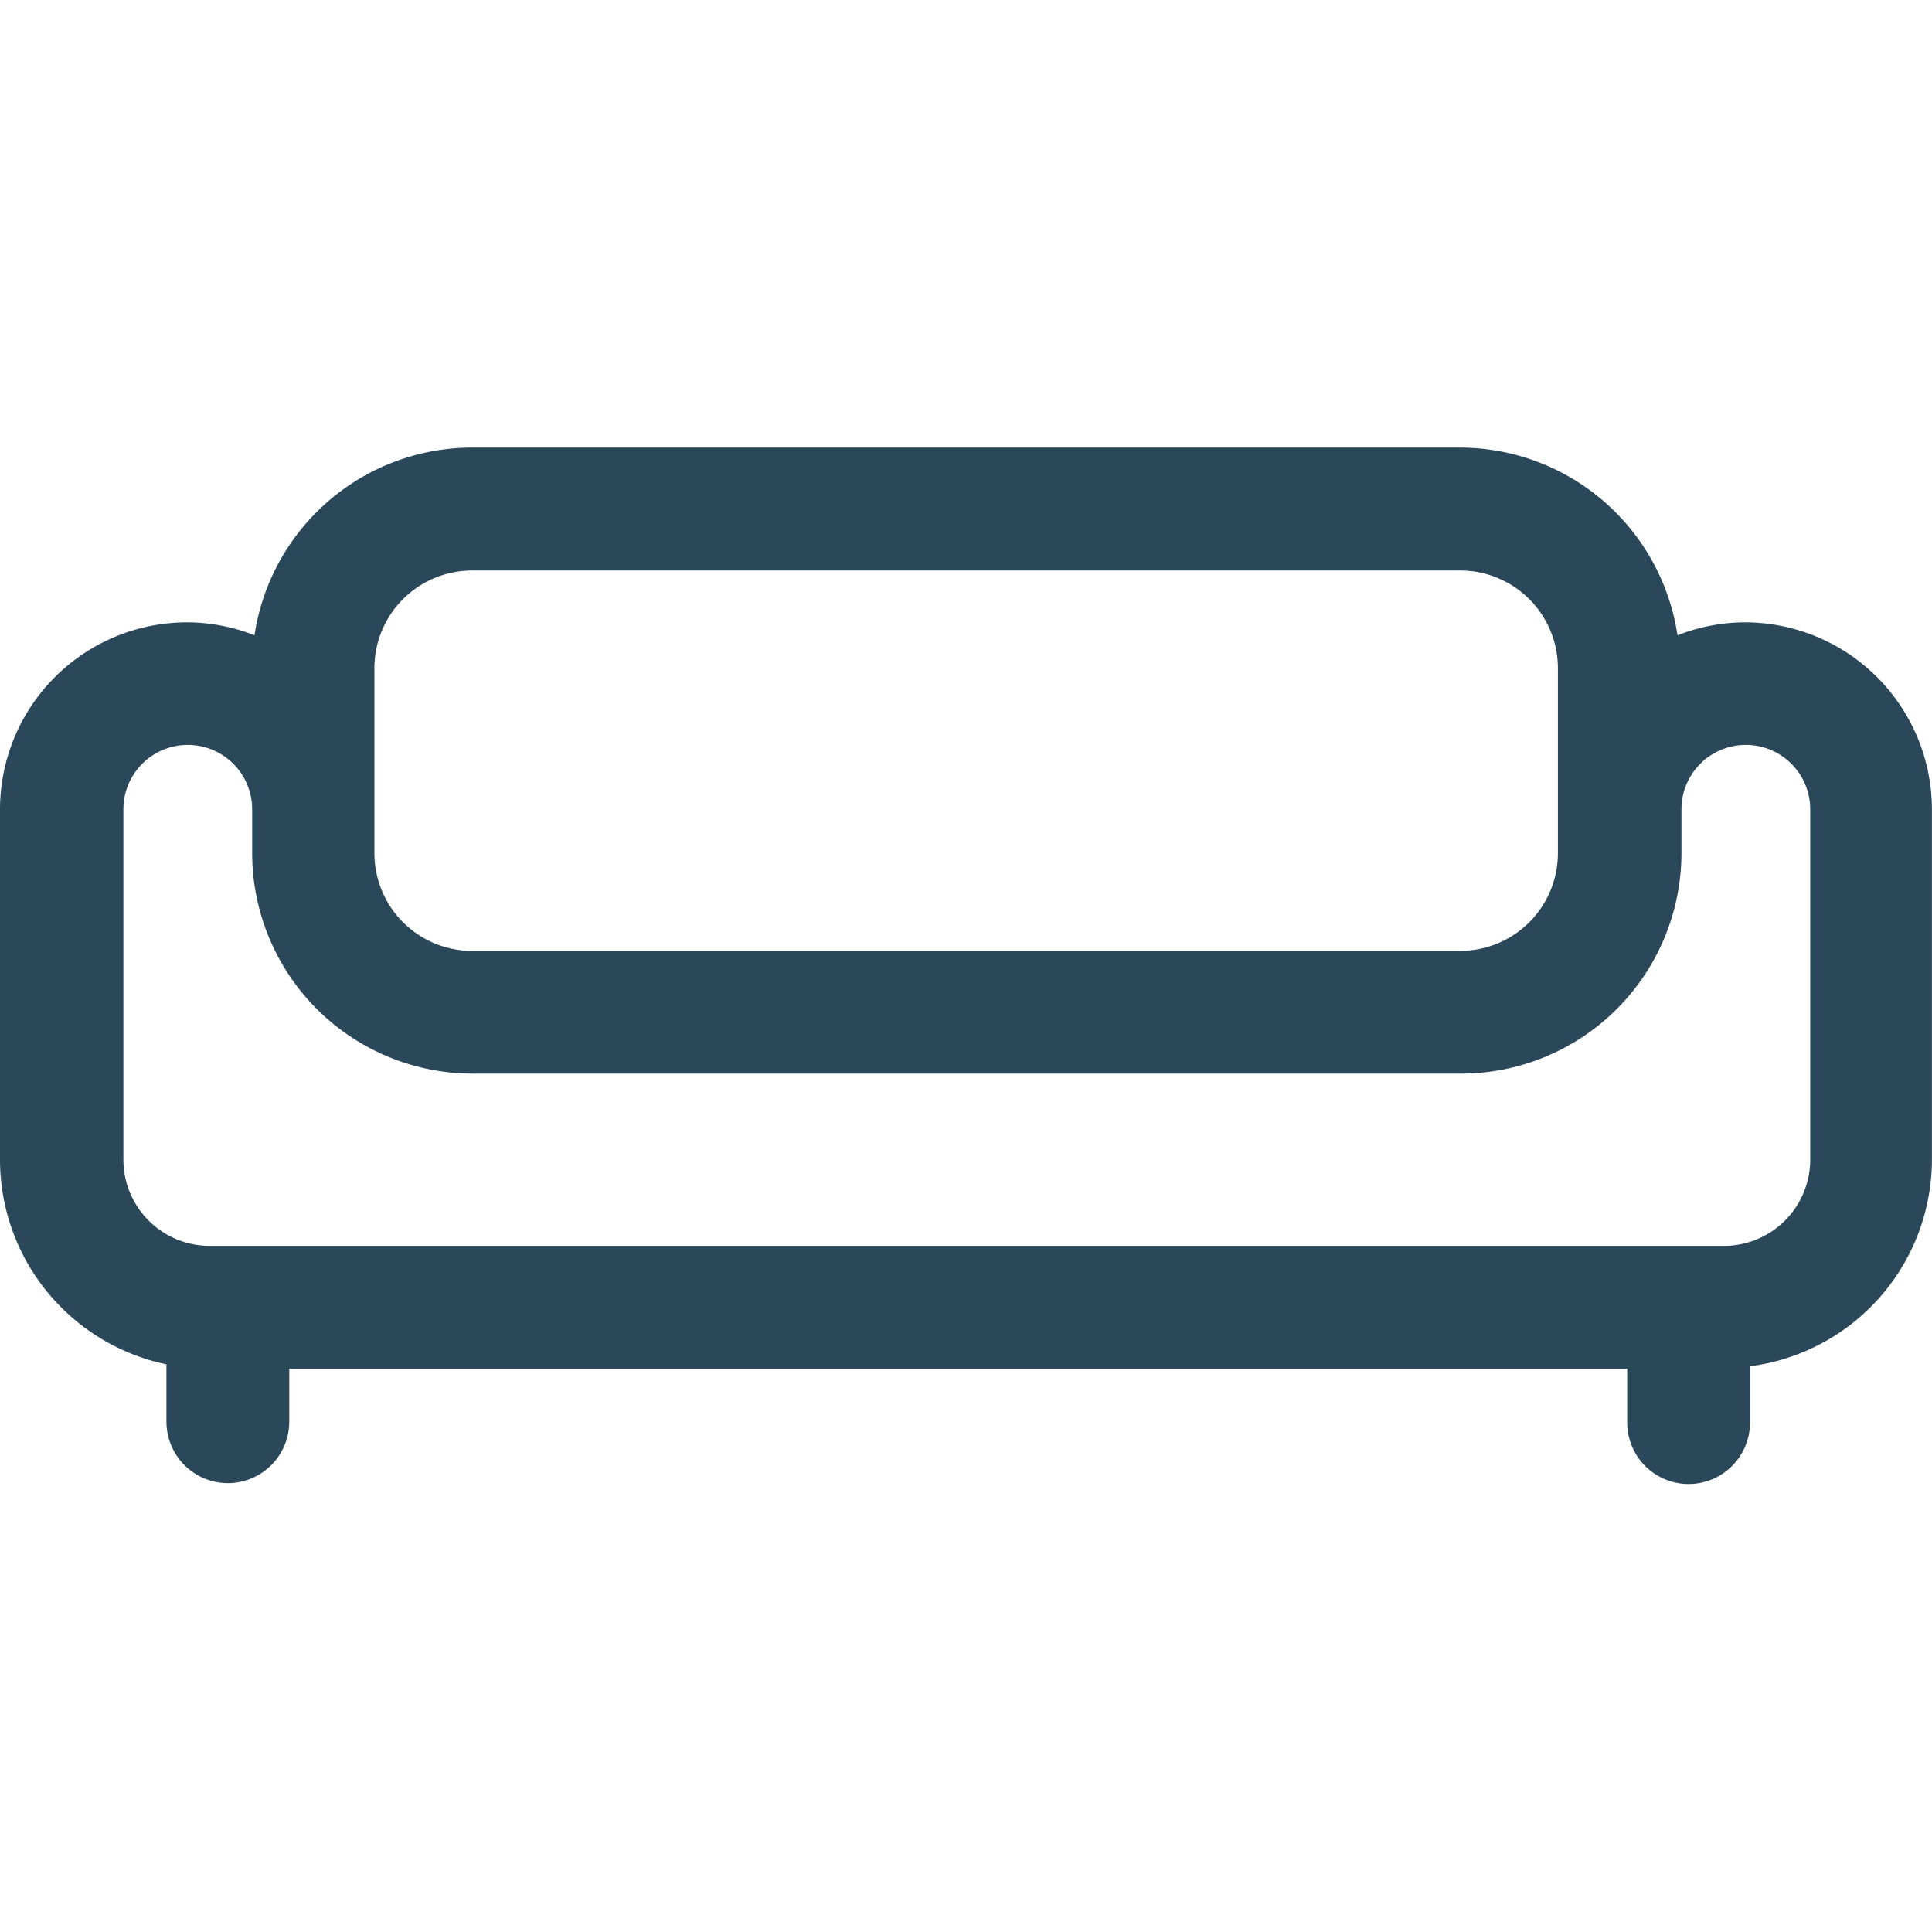 <svg xmlns="http://www.w3.org/2000/svg" width="24.004" height="24" viewBox="0 0 24.004 24">
  <g id="sofa_facility" data-name="sofa facility" transform="translate(-2575.996 71)">
    <rect id="Rectangle_195" data-name="Rectangle 195" width="24" height="24" transform="translate(2576 -71)" fill="#fff" opacity="0"/>
    <g id="sofa_facility-2" data-name="sofa facility" transform="translate(2576 -71.215)">
      <g id="sofa_facility-3" data-name="sofa facility">
        <path id="Path_86" data-name="Path 86" d="M-296.522,8.093a2.3,2.3,0,0,0-.839.161,2.737,2.737,0,0,0-2.7-2.332h-12.28a2.736,2.736,0,0,0-2.7,2.332,2.3,2.3,0,0,0-.839-.161,2.326,2.326,0,0,0-2.323,2.323V14.77a2.6,2.6,0,0,0,2.068,2.542v.713a.764.764,0,0,0,.763.763.764.764,0,0,0,.763-.763v-.658h16.623v.669a.764.764,0,0,0,.763.763.764.764,0,0,0,.763-.763v-.7a2.592,2.592,0,0,0,2.26-2.566V10.416A2.326,2.326,0,0,0-296.522,8.093Zm-17.029.569a1.214,1.214,0,0,1,1.212-1.213h12.28a1.214,1.214,0,0,1,1.212,1.213v2.3a1.214,1.214,0,0,1-1.212,1.213h-12.28a1.214,1.214,0,0,1-1.212-1.213ZM-296.8,15.84h-18.8a1.072,1.072,0,0,1-1.07-1.071V10.416a.8.8,0,0,1,.8-.8.8.8,0,0,1,.8.8v.544a2.742,2.742,0,0,0,2.739,2.74h12.28a2.742,2.742,0,0,0,2.739-2.74v-.544a.8.8,0,0,1,.8-.8.8.8,0,0,1,.8.8V14.77a1.072,1.072,0,0,1-.32.762A1.072,1.072,0,0,1-296.8,15.84Z" transform="translate(318.199 -0.146)" fill="#2b475a"/>
      </g>
    </g>
  </g>
</svg>
